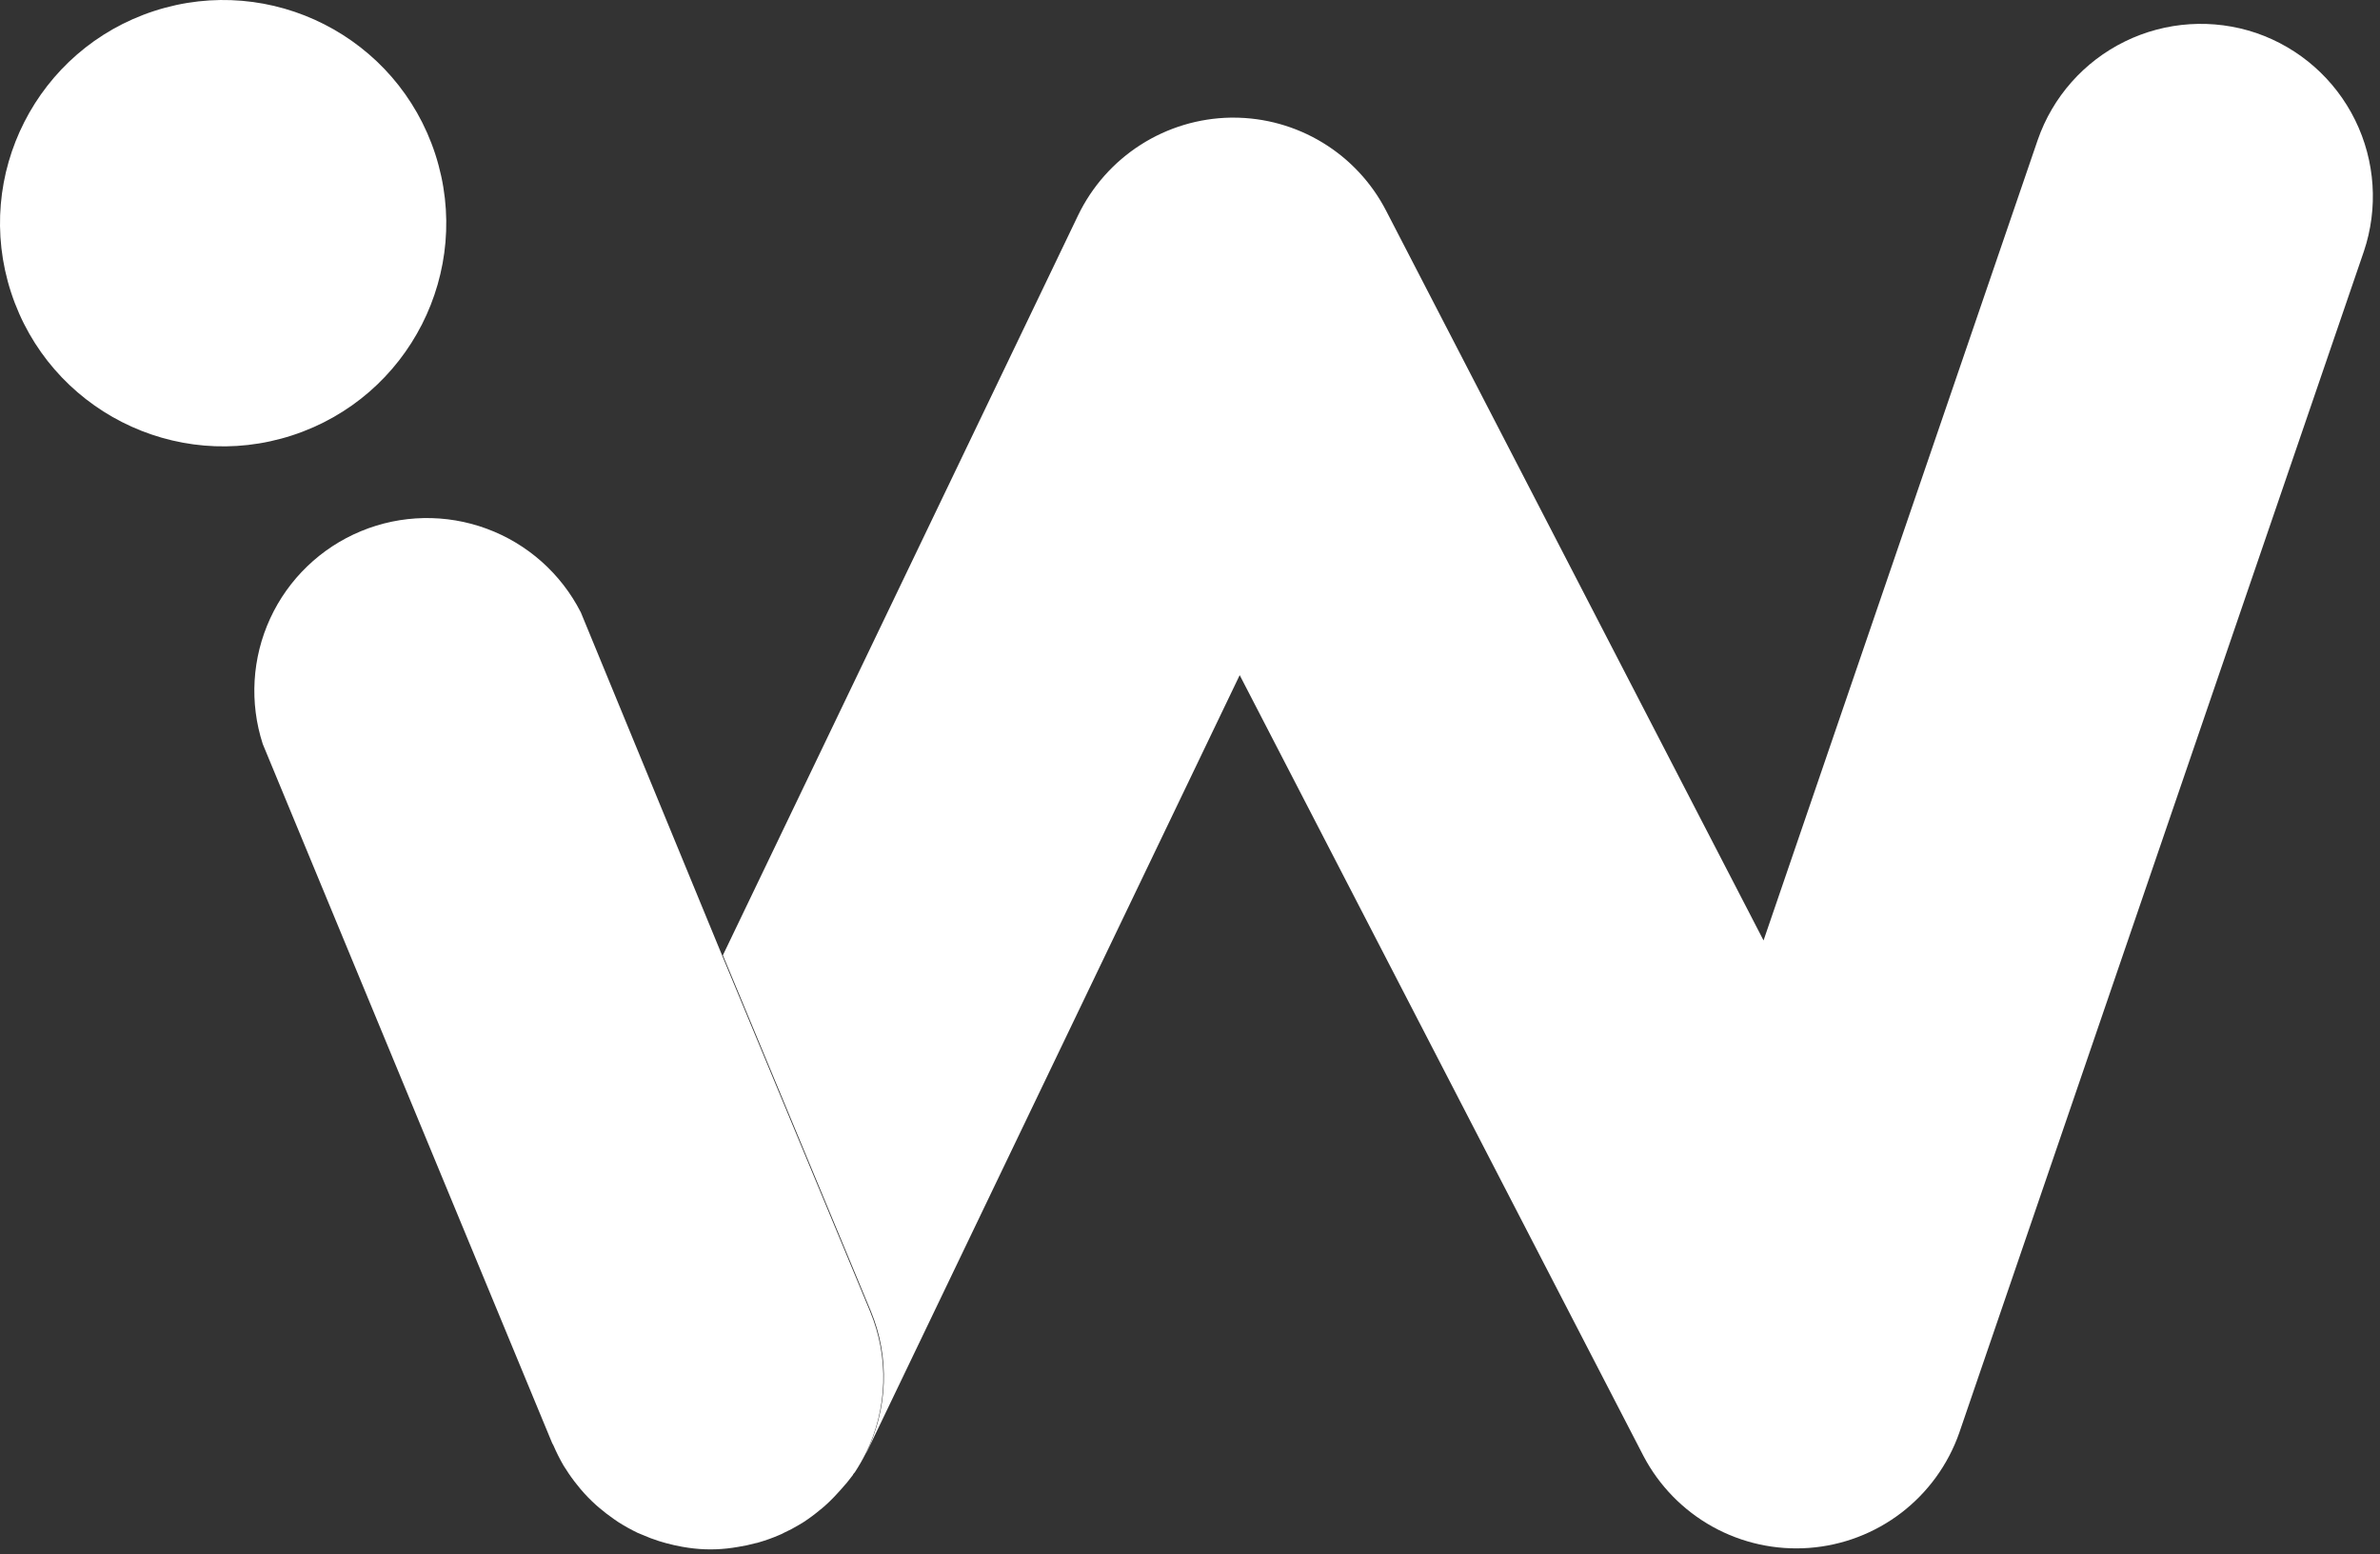 <svg width="193" height="126" viewBox="0 0 193 126" fill="none" xmlns="http://www.w3.org/2000/svg">
<rect x="0" y="0" width="193" height="126" fill="#333333" stroke="none"/>
<path d="M23.694 35.297C33.194 32.204 38.389 21.996 35.297 12.496C32.204 2.996 21.996 -2.199 12.496 0.893C2.996 3.986 -2.199 14.194 0.893 23.694C3.986 33.194 14.194 38.389 23.694 35.297Z" fill="white"/>
<path d="M182.97 2.677C179.467 1.489 175.637 1.734 172.315 3.361C168.993 4.987 166.449 7.862 165.24 11.357L143.01 76.247L112.4 17.077C111.225 14.805 109.448 12.899 107.263 11.569C105.077 10.239 102.568 9.536 100.01 9.537H99.8C97.208 9.581 94.679 10.344 92.495 11.741C90.311 13.137 88.558 15.113 87.43 17.447L58.62 77.447L70.62 106.307C71.382 108.15 71.739 110.134 71.668 112.126C71.598 114.119 71.1 116.073 70.21 117.857L70.31 117.687L100.53 54.737L133.28 118.057C134.55 120.469 136.496 122.458 138.879 123.779C141.263 125.101 143.981 125.698 146.699 125.497C149.417 125.297 152.018 124.307 154.182 122.65C156.345 120.992 157.978 118.739 158.88 116.167L191.69 20.387C192.871 16.882 192.616 13.052 190.983 9.734C189.349 6.416 186.468 3.879 182.97 2.677Z" fill="white"/>
<path d="M70.56 106.327L58.56 77.467L47.1 49.647C45.501 46.508 42.778 44.087 39.472 42.867C36.167 41.647 32.523 41.718 29.268 43.066C26.013 44.414 23.386 46.94 21.911 50.139C20.436 53.339 20.221 56.977 21.31 60.327L44.78 117.007L44.87 117.167C45.116 117.74 45.397 118.298 45.71 118.837L45.88 119.097C46.165 119.554 46.479 119.991 46.82 120.407C46.898 120.515 46.981 120.618 47.07 120.717C47.456 121.176 47.874 121.607 48.32 122.007C48.41 122.097 48.51 122.167 48.61 122.257C48.985 122.577 49.375 122.877 49.78 123.157L50.16 123.417C50.66 123.733 51.178 124.02 51.71 124.277L52.1 124.437C52.54 124.632 52.991 124.802 53.45 124.947L54 125.107C54.44 125.227 54.88 125.327 55.33 125.407L55.83 125.487C57.014 125.66 58.217 125.66 59.4 125.487L59.84 125.417C60.316 125.346 60.787 125.246 61.25 125.117C61.359 125.1 61.466 125.073 61.57 125.037C62.119 124.878 62.656 124.684 63.18 124.457C63.318 124.404 63.452 124.34 63.58 124.267C63.986 124.084 64.38 123.877 64.76 123.647L65.19 123.387C65.657 123.081 66.104 122.747 66.53 122.387L66.6 122.337C67.043 121.966 67.461 121.565 67.85 121.137C67.96 121.027 68.06 120.907 68.17 120.787C68.525 120.402 68.859 119.998 69.17 119.577C69.17 119.507 69.27 119.447 69.32 119.367C69.646 118.868 69.943 118.35 70.21 117.817C71.082 116.037 71.564 114.091 71.625 112.11C71.685 110.128 71.322 108.157 70.56 106.327Z" fill="white"/>
</svg>
